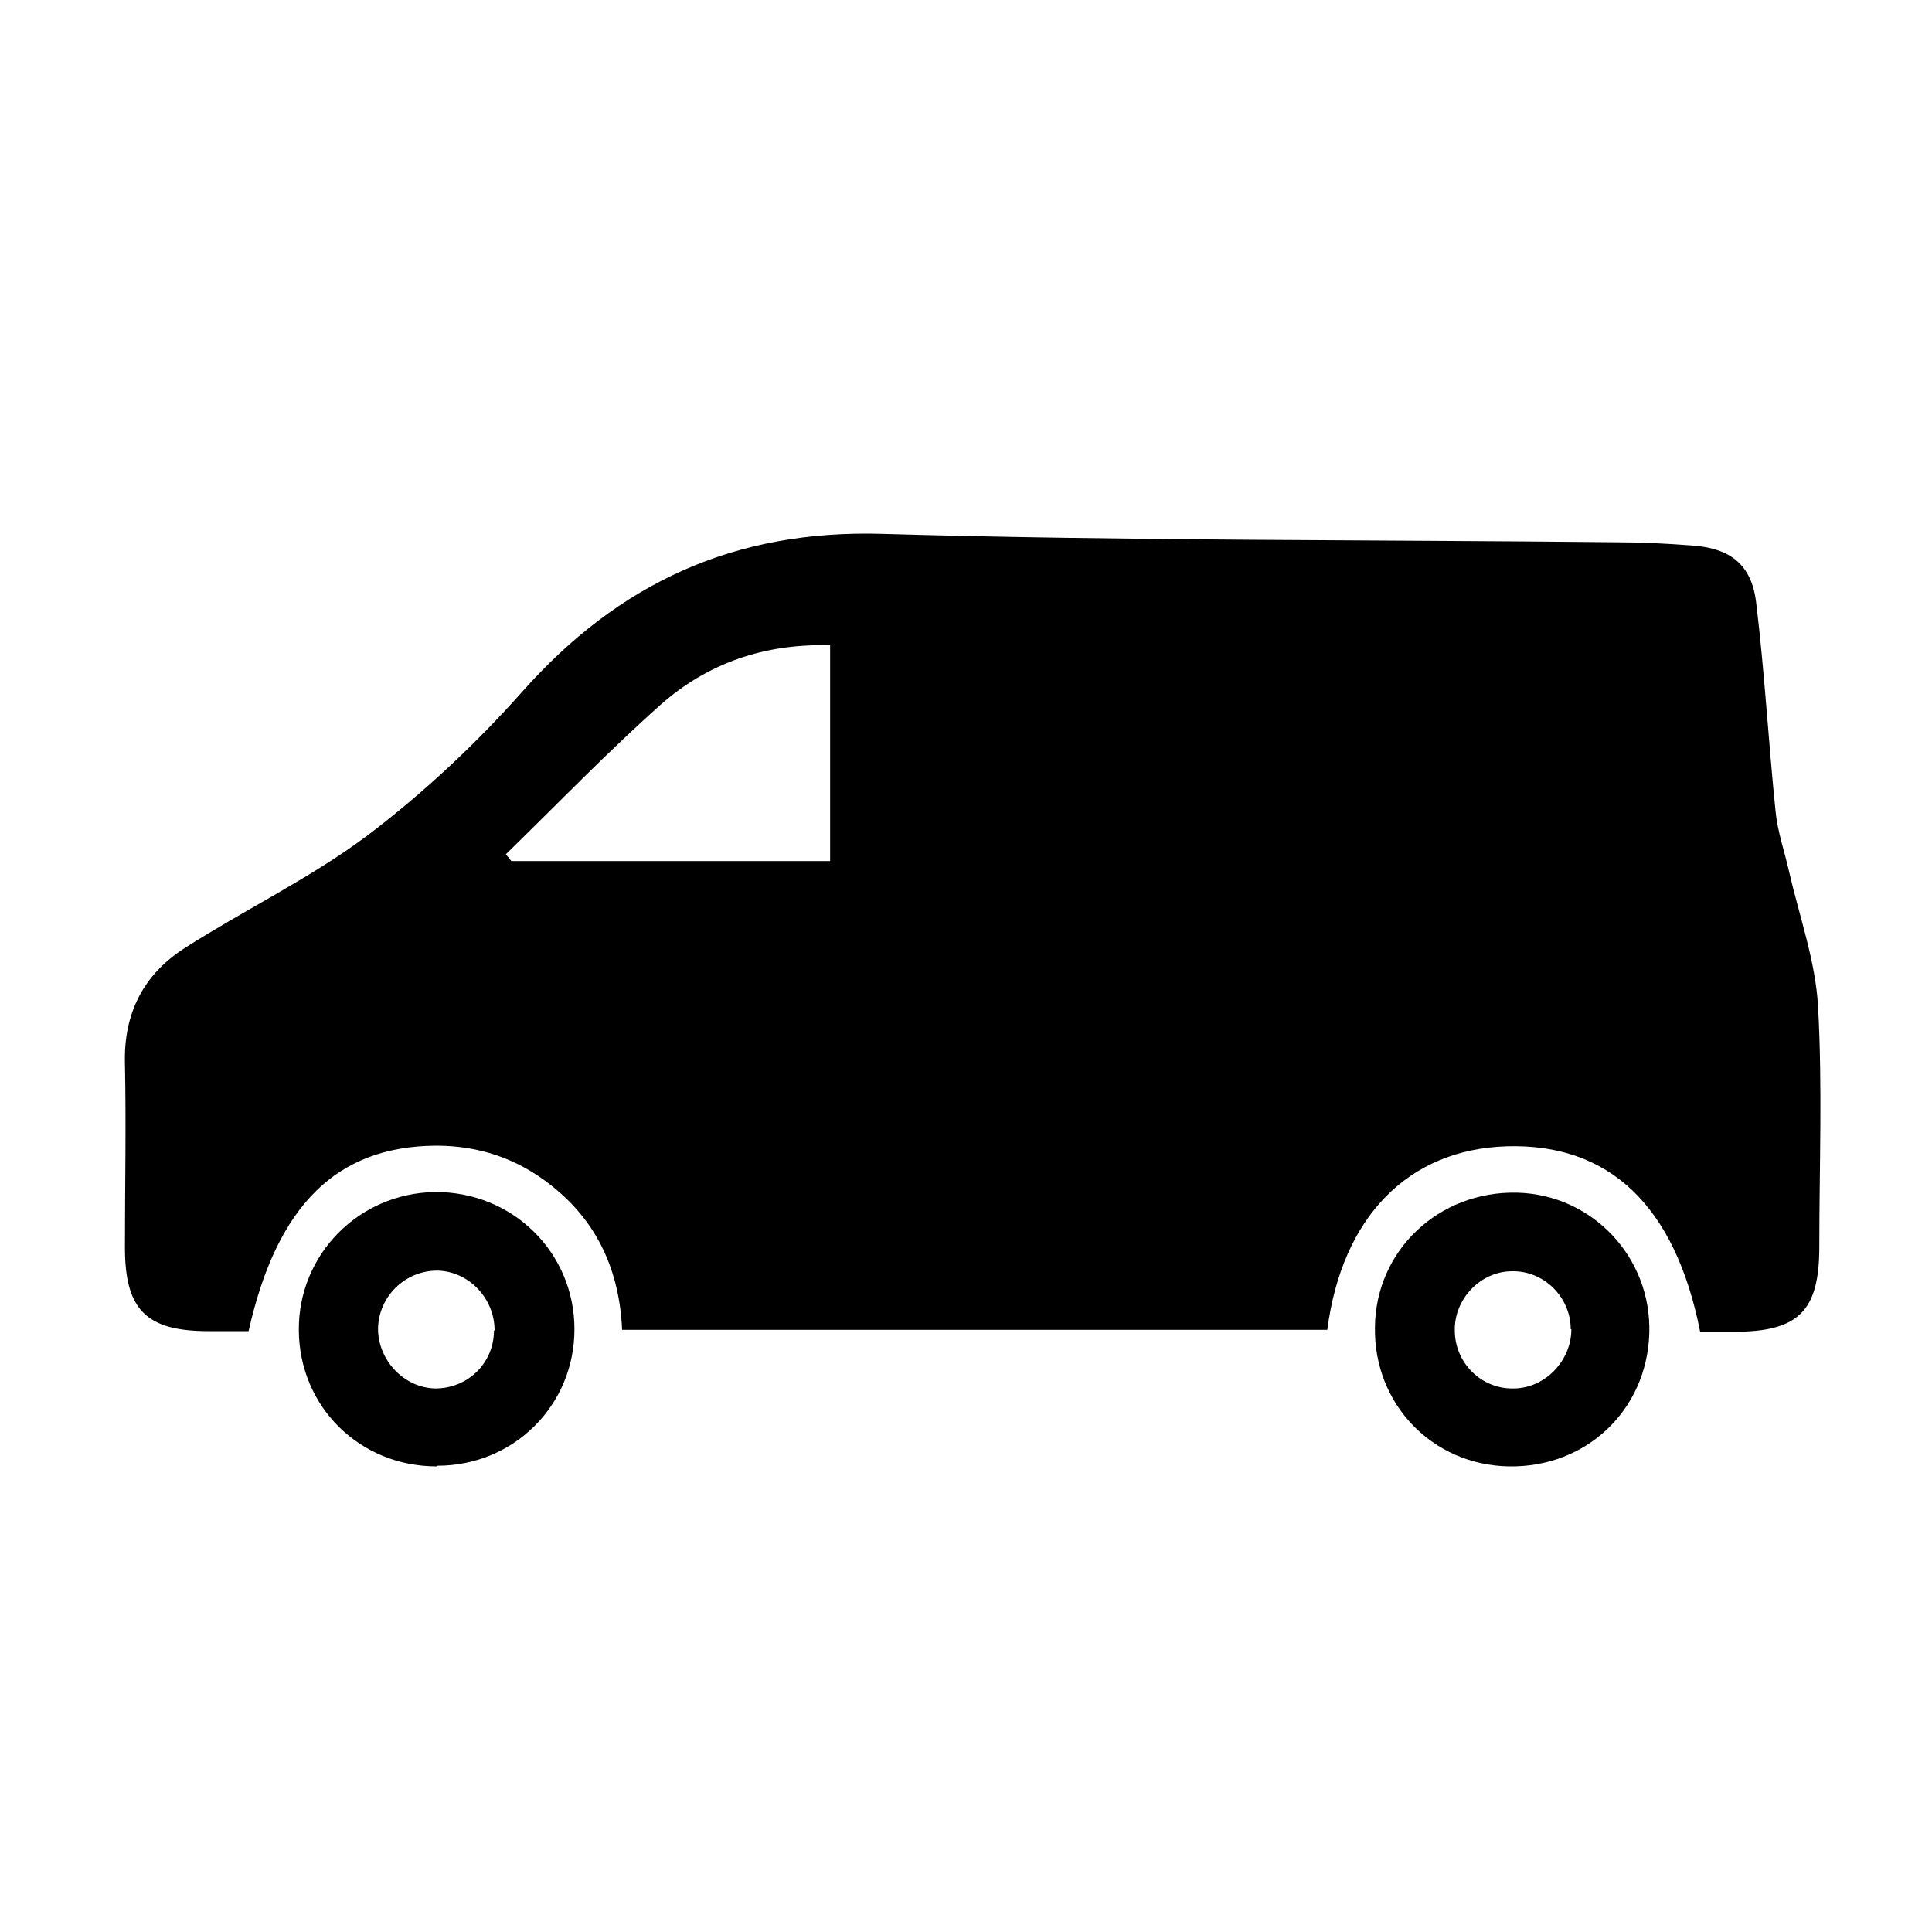 <svg xmlns="http://www.w3.org/2000/svg" viewBox="0 0 300 300"><g><g id="_&#x30EC;&#x30A4;&#x30E4;&#x30FC;_1" data-name="&#x30EC;&#x30A4;&#x30E4;&#x30FC;_1"><path d="M264,206.8c-3.9-19.7-14.2-29.3-30.1-28.8-15.2.5-25.5,10.9-27.8,28.5h-109.5c-.4-9.1-3.8-16.8-11.1-22.5-5.2-4.1-11.1-6.1-17.8-6.1-15.4.1-24.7,9.2-29.1,28.8-2,0-4.1,0-6.2,0-9.7,0-13-3.3-13-13,0-9.5.2-19,0-28.6-.2-7.8,2.9-13.8,9.3-17.9,9.4-6,19.6-10.9,28.4-17.5,8.7-6.6,16.8-14.2,24-22.3,15-16.9,33-25.2,56-24.5,37.9,1.1,75.9.9,113.8,1.3,3.9,0,7.9.2,11.8.5,5.9.4,9.3,2.9,10,8.9,1.3,10.7,1.9,21.5,3,32.3.3,3.2,1.4,6.3,2.1,9.4,1.6,7,4.1,13.9,4.5,20.9.7,12.4.2,24.9.2,37.4,0,10-3.2,13.2-13.3,13.2-1.6,0-3.3,0-5.2,0ZM78.5,132.6c.3.4.6.7.9,1.1h49.5v-33.5c-10.2-.3-19.1,2.8-26.4,9.3-8.3,7.4-16,15.4-24,23.2Z"></path><path d="M234.3,227.7c-11.9-.2-21-9.7-20.8-21.6.1-11.9,9.9-21.2,22.1-20.9,11.7.3,20.9,10.1,20.5,21.9-.4,11.9-9.8,20.8-21.8,20.6ZM243.9,206.4c0-5-4.2-9.1-9.1-9-4.9,0-9,4.3-8.9,9.2,0,5,4.1,9.1,9.1,9,4.9,0,9-4.3,9-9.2Z"></path><path d="M67.8,227.7c-11.9,0-21.3-9.2-21.4-21.1-.1-11.8,9.3-21.3,21.1-21.5,12.1-.1,21.7,9.4,21.7,21.3,0,11.8-9.4,21.2-21.3,21.2ZM76.8,206.6c0-5-4-9.2-8.9-9.3-5,0-9.1,4-9.2,9,0,4.9,4,9.2,8.9,9.3,5,0,9.1-3.9,9.1-9Z"></path></g></g></svg>